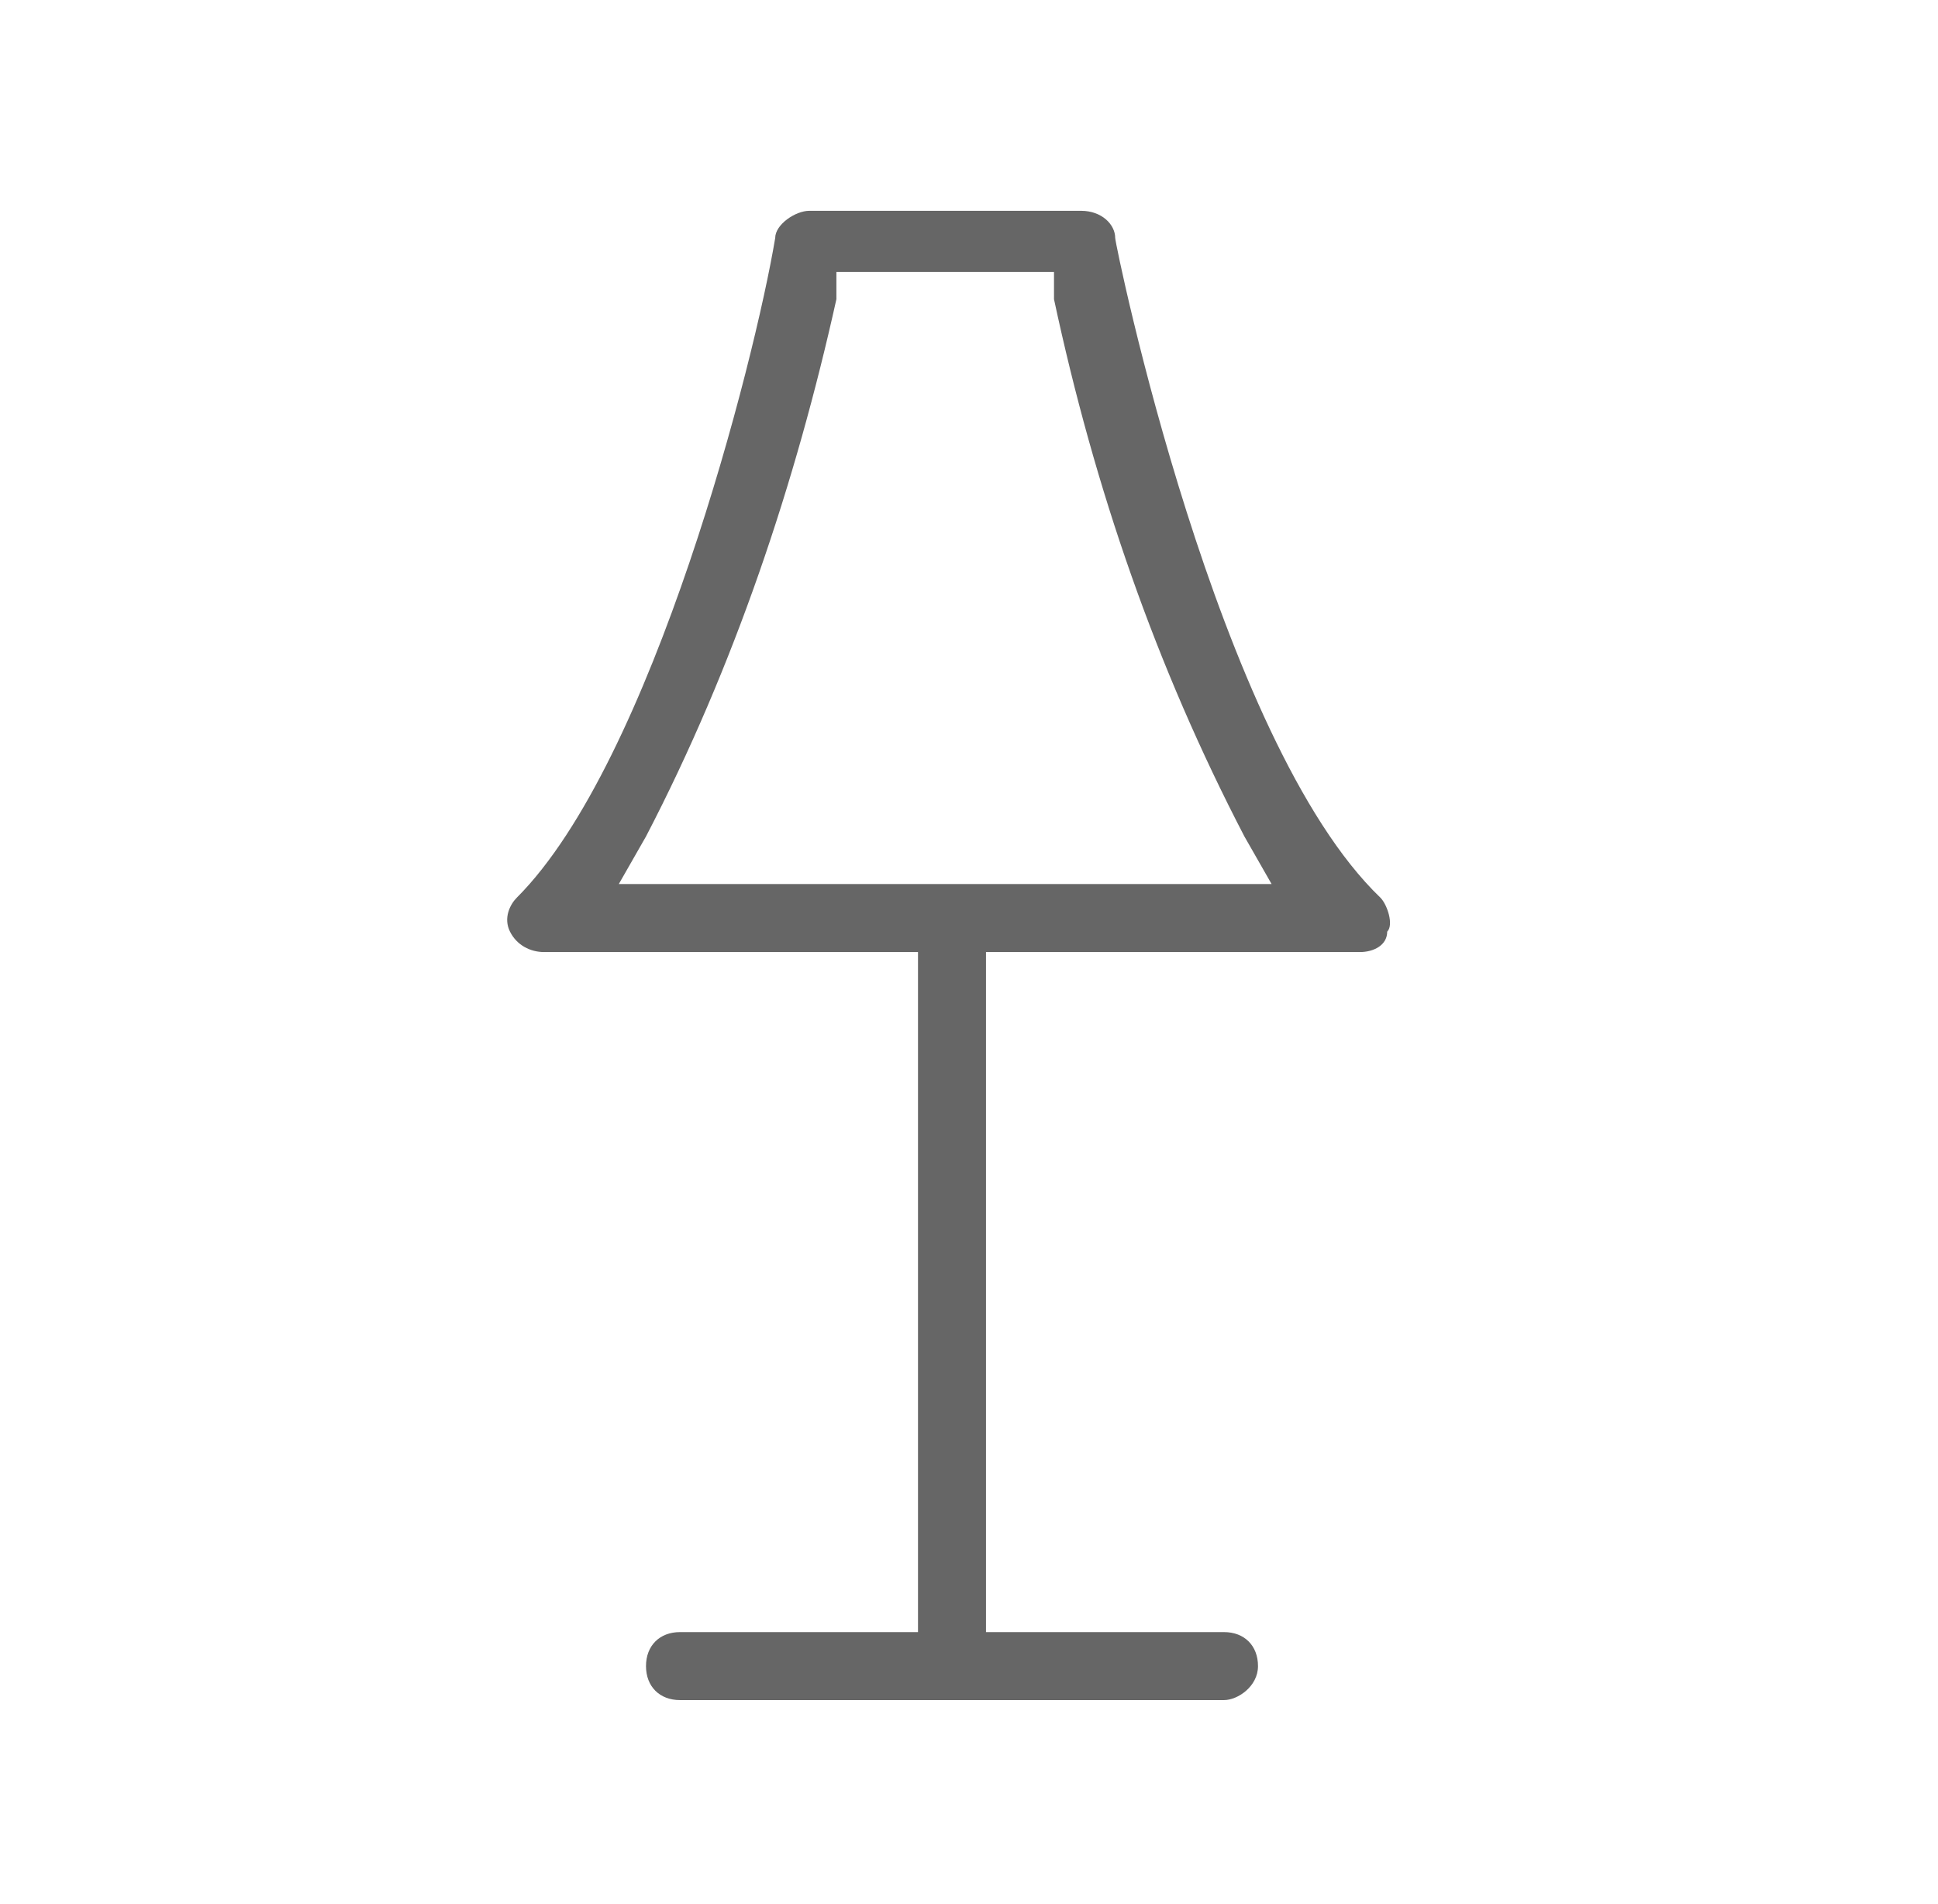 <?xml version="1.0" encoding="utf-8"?>
<!-- Generator: Adobe Illustrator 26.0.3, SVG Export Plug-In . SVG Version: 6.00 Build 0)  -->
<svg version="1.1" id="icon-pool" xmlns="http://www.w3.org/2000/svg" xmlns:xlink="http://www.w3.org/1999/xlink" x="0px" y="0px"
	 viewBox="0 0 28.5 28" style="enable-background:new 0 0 28.5 28;" xml:space="preserve">
<style type="text/css">
	.st0{fill:#666666;}
</style>
<path class="st0" d="M10,25c-0.3,0-0.5-0.2-0.5-0.5S9.7,24,10,24h3.5V14H8c-0.2,0-0.4-0.1-0.5-0.3c-0.1-0.2,0-0.4,0.1-0.5
	c2-2,3.5-7.9,3.8-9.7c0-0.2,0.3-0.4,0.5-0.4h4c0.3,0,0.5,0.2,0.5,0.4c0,0.1,1.5,7.4,3.9,9.7c0.1,0.1,0.2,0.4,0.1,0.5
	C20.4,13.9,20.2,14,20,14h-5.5v10H18c0.3,0,0.5,0.2,0.5,0.5S18.2,25,18,25H10z M12.3,4.4c-0.6,2.7-1.5,5.4-2.8,7.9L9.1,13h9.6
	l-0.4-0.7c-1.3-2.5-2.2-5.1-2.8-7.9L15.5,4h-3.2L12.3,4.4z"/>
</svg>